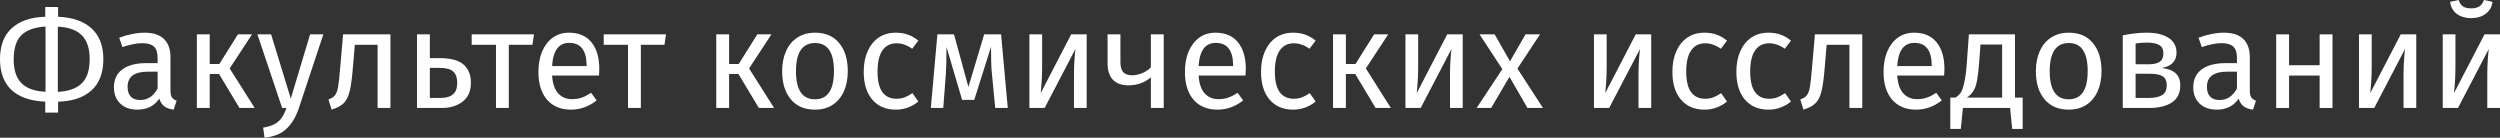 <?xml version="1.0" encoding="UTF-8"?> <svg xmlns="http://www.w3.org/2000/svg" viewBox="0 0 357.991 19.72" fill="none"><rect x="0" y="0" width="357.991" height="19.72" fill="#333333" stroke="none"/><path d="M14.8 8.46C14.8 10.433 14.227 11.933 13.08 12.96C11.947 13.973 10.36 14.507 8.32 14.56V16.12H6.48V14.56C4.36 14.467 2.747 13.907 1.64 12.88C0.547 11.84 0 10.38 0 8.5C0 6.527 0.567 5.033 1.7 4.02C2.847 2.993 4.44 2.453 6.48 2.4V1H8.32V2.4C10.44 2.493 12.047 3.06 13.14 4.1C14.247 5.127 14.8 6.58 14.8 8.46ZM1.96 8.5C1.96 10.033 2.333 11.173 3.08 11.92C3.84 12.667 4.987 13.073 6.52 13.14V3.8C4.96 3.893 3.807 4.307 3.06 5.04C2.327 5.773 1.96 6.927 1.96 8.5ZM8.28 13.16C9.84 13.067 10.987 12.653 11.72 11.92C12.467 11.187 12.84 10.033 12.84 8.46C12.84 6.927 12.46 5.787 11.7 5.04C10.953 4.293 9.813 3.887 8.28 3.82V13.16Z" fill="white"></path><path d="M24.411 13C24.411 13.427 24.484 13.747 24.631 13.96C24.778 14.16 24.998 14.313 25.291 14.42L24.871 15.7C24.324 15.633 23.884 15.48 23.551 15.24C23.218 15 22.971 14.627 22.811 14.12C22.104 15.173 21.058 15.7 19.671 15.7C18.631 15.7 17.811 15.407 17.211 14.82C16.611 14.233 16.311 13.467 16.311 12.52C16.311 11.4 16.711 10.54 17.511 9.94C18.324 9.34 19.471 9.04 20.951 9.04H22.571V8.26C22.571 7.513 22.391 6.98 22.031 6.66C21.671 6.34 21.118 6.18 20.371 6.18C19.598 6.18 18.651 6.367 17.531 6.74L17.071 5.4C18.378 4.92 19.591 4.68 20.711 4.68C21.951 4.68 22.878 4.987 23.491 5.6C24.104 6.2 24.411 7.06 24.411 8.18V13ZM20.091 14.32C21.144 14.32 21.971 13.773 22.571 12.68V10.26H21.191C19.244 10.26 18.271 10.98 18.271 12.42C18.271 13.047 18.424 13.52 18.731 13.84C19.038 14.16 19.491 14.32 20.091 14.32Z" fill="white"></path><path d="M36.09 4.92L32.89 9.8L36.47 15.46H34.29L31.37 10.6H30.03V15.46H28.19V4.92H30.03V9.16H31.41L34.07 4.92H36.09Z" fill="white"></path><path d="M42.781 15.52C42.367 16.747 41.788 17.713 41.041 18.42C40.308 19.14 39.254 19.573 37.881 19.72L37.681 18.28C38.374 18.16 38.928 17.987 39.341 17.76C39.754 17.533 40.081 17.24 40.321 16.88C40.574 16.533 40.808 16.06 41.021 15.46H40.401L36.861 4.92H38.821L41.641 14.12L44.401 4.92H46.301L42.781 15.52Z" fill="white"></path><path d="M55.91 4.92V15.46H54.07V6.42H50.81L50.51 9.94C50.39 11.367 50.237 12.433 50.05 13.14C49.877 13.847 49.597 14.393 49.21 14.78C48.837 15.153 48.263 15.46 47.49 15.7L47.03 14.24C47.483 14.08 47.803 13.873 47.99 13.62C48.177 13.367 48.317 12.98 48.41 12.46C48.503 11.94 48.603 11.033 48.71 9.74L49.13 4.92H55.91Z" fill="white"></path><path d="M62.953 8.32C64.527 8.32 65.667 8.627 66.373 9.24C67.08 9.853 67.433 10.727 67.433 11.86C67.433 13.047 67.033 13.947 66.233 14.56C65.447 15.16 64.467 15.46 63.293 15.46H59.713V4.92H61.553V8.32H62.953ZM63.133 14.02C63.88 14.02 64.453 13.853 64.853 13.52C65.267 13.187 65.473 12.633 65.473 11.86C65.473 11.127 65.28 10.587 64.893 10.24C64.52 9.893 63.867 9.72 62.933 9.72H61.553V14.02H63.133Z" fill="white"></path><path d="M76.462 4.92L76.242 6.42H72.862V15.46H71.022V6.42H67.542V4.92H76.462Z" fill="white"></path><path d="M85.818 9.88C85.818 10.187 85.804 10.5 85.778 10.82H79.058C79.138 11.98 79.431 12.833 79.938 13.38C80.445 13.927 81.098 14.2 81.898 14.2C82.405 14.2 82.871 14.127 83.298 13.98C83.725 13.833 84.171 13.6 84.638 13.28L85.438 14.38C84.318 15.26 83.091 15.7 81.758 15.7C80.291 15.7 79.144 15.22 78.318 14.26C77.504 13.3 77.098 11.98 77.098 10.3C77.098 9.207 77.271 8.24 77.618 7.4C77.978 6.547 78.484 5.88 79.138 5.4C79.805 4.92 80.585 4.68 81.478 4.68C82.878 4.68 83.951 5.14 84.698 6.06C85.444 6.98 85.818 8.253 85.818 9.88ZM83.998 9.34C83.998 8.3 83.791 7.507 83.378 6.96C82.965 6.413 82.345 6.14 81.518 6.14C80.011 6.14 79.191 7.247 79.058 9.46H83.998V9.34Z" fill="white"></path><path d="M95.368 4.92L95.148 6.42H91.768V15.46H89.928V6.42H86.448V4.92H95.368Z" fill="white"></path><path d="M110.465 4.92L107.265 9.8L110.845 15.46H108.665L105.745 10.6H104.405V15.46H102.565V4.92H104.405V9.16H105.785L108.445 4.92H110.465Z" fill="white"></path><path d="M116.72 4.68C118.2 4.68 119.347 5.173 120.16 6.16C120.987 7.147 121.4 8.487 121.4 10.18C121.4 11.273 121.214 12.24 120.84 13.08C120.467 13.907 119.927 14.553 119.22 15.02C118.513 15.473 117.673 15.7 116.7 15.7C115.22 15.7 114.067 15.207 113.24 14.22C112.414 13.233 112 11.893 112 10.2C112 9.107 112.187 8.147 112.56 7.32C112.934 6.48 113.474 5.833 114.18 5.38C114.887 4.913 115.733 4.68 116.72 4.68ZM116.72 6.16C114.894 6.16 113.98 7.507 113.98 10.2C113.98 12.88 114.887 14.22 116.7 14.22C118.513 14.22 119.42 12.873 119.42 10.18C119.42 7.5 118.52 6.16 116.72 6.16Z" fill="white"></path><path d="M128.28 4.68C128.906 4.68 129.48 4.773 130 4.96C130.52 5.133 131.02 5.42 131.5 5.82L130.62 6.98C130.246 6.713 129.88 6.52 129.52 6.4C129.173 6.267 128.786 6.2 128.36 6.2C127.506 6.2 126.84 6.54 126.36 7.22C125.893 7.9 125.66 8.907 125.66 10.24C125.66 11.573 125.893 12.56 126.36 13.2C126.826 13.827 127.493 14.14 128.36 14.14C128.773 14.14 129.153 14.08 129.5 13.96C129.846 13.827 130.233 13.62 130.66 13.34L131.5 14.54C130.54 15.313 129.466 15.7 128.28 15.7C126.853 15.7 125.726 15.22 124.9 14.26C124.087 13.3 123.68 11.973 123.68 10.28C123.68 9.16 123.867 8.18 124.24 7.34C124.613 6.5 125.14 5.847 125.82 5.38C126.513 4.913 127.333 4.68 128.28 4.68Z" fill="white"></path><path d="M144.311 15.46H142.511L142.031 10.48C141.977 9.96 141.944 9.387 141.931 8.76C141.917 8.12 141.911 7.433 141.911 6.7L139.511 14.3H137.771L135.531 6.72C135.531 8.48 135.504 9.727 135.451 10.46L135.071 15.46H133.291L134.231 4.92H136.611L138.671 12.46L140.931 4.92H143.351L144.311 15.46Z" fill="white"></path><path d="M155.609 15.46H153.789V10.7C153.789 9.9 153.815 9.14 153.869 8.42C153.922 7.7 153.969 7.227 154.009 7L149.589 15.46H147.408V4.92H149.229V9.68C149.229 10.387 149.202 11.12 149.149 11.88C149.095 12.627 149.055 13.107 149.029 13.32L153.389 4.92H155.609V15.46Z" fill="white"></path><path d="M166.641 4.92V15.46H164.801V11.06C164.414 11.42 163.934 11.707 163.361 11.92C162.801 12.12 162.221 12.22 161.621 12.22C160.621 12.22 159.867 11.953 159.361 11.42C158.854 10.873 158.601 10.1 158.601 9.1V4.92H160.441V8.88C160.441 9.547 160.574 10.033 160.841 10.34C161.121 10.633 161.547 10.78 162.121 10.78C162.587 10.78 163.074 10.673 163.581 10.46C164.101 10.247 164.507 9.973 164.801 9.64V4.92H166.641Z" fill="white"></path><path d="M178.396 9.88C178.396 10.187 178.382 10.5 178.356 10.82H171.636C171.716 11.98 172.009 12.833 172.516 13.38C173.023 13.927 173.676 14.2 174.476 14.2C174.983 14.2 175.449 14.127 175.876 13.98C176.303 13.833 176.749 13.6 177.216 13.28L178.016 14.38C176.896 15.26 175.669 15.7 174.336 15.7C172.869 15.7 171.723 15.22 170.896 14.26C170.083 13.3 169.676 11.98 169.676 10.3C169.676 9.207 169.849 8.24 170.196 7.4C170.556 6.547 171.063 5.88 171.716 5.4C172.383 4.92 173.163 4.68 174.056 4.68C175.456 4.68 176.529 5.14 177.276 6.06C178.023 6.98 178.396 8.253 178.396 9.88ZM176.576 9.34C176.576 8.3 176.369 7.507 175.956 6.96C175.543 6.413 174.923 6.14 174.096 6.14C172.589 6.14 171.769 7.247 171.636 9.46H176.576V9.34Z" fill="white"></path><path d="M185.174 4.68C185.801 4.68 186.374 4.773 186.894 4.96C187.414 5.133 187.914 5.42 188.395 5.82L187.514 6.98C187.141 6.713 186.774 6.52 186.414 6.4C186.068 6.267 185.681 6.2 185.254 6.2C184.401 6.2 183.734 6.54 183.254 7.22C182.788 7.9 182.554 8.907 182.554 10.24C182.554 11.573 182.788 12.56 183.254 13.2C183.721 13.827 184.388 14.14 185.254 14.14C185.668 14.14 186.048 14.08 186.394 13.96C186.741 13.827 187.128 13.62 187.554 13.34L188.395 14.54C187.434 15.313 186.361 15.7 185.174 15.7C183.748 15.7 182.621 15.22 181.794 14.26C180.981 13.3 180.574 11.973 180.574 10.28C180.574 9.16 180.761 8.18 181.134 7.34C181.508 6.5 182.034 5.847 182.714 5.38C183.408 4.913 184.228 4.68 185.174 4.68Z" fill="white"></path><path d="M198.785 4.92L195.585 9.8L199.165 15.46H196.985L194.065 10.6H192.725V15.46H190.885V4.92H192.725V9.16H194.105L196.765 4.92H198.785Z" fill="white"></path><path d="M209.456 15.46H207.636V10.7C207.636 9.9 207.663 9.14 207.716 8.42C207.77 7.7 207.816 7.227 207.856 7L203.436 15.46H201.256V4.92H203.076V9.68C203.076 10.387 203.05 11.12 202.996 11.88C202.943 12.627 202.903 13.107 202.876 13.32L207.236 4.92H209.456V15.46Z" fill="white"></path><path d="M217.288 9.82L220.948 15.46H218.729L216.148 11L213.528 15.46H211.448L215.128 9.9L211.868 4.92H214.028L216.228 8.78L218.449 4.92H220.528L217.288 9.82Z" fill="white"></path><path d="M236.448 15.46H234.628V10.7C234.628 9.9 234.655 9.14 234.708 8.42C234.762 7.7 234.808 7.227 234.848 7L230.428 15.46H228.249V4.92H230.069V9.68C230.069 10.387 230.042 11.12 229.989 11.88C229.935 12.627 229.895 13.107 229.869 13.32L234.228 4.92H236.448V15.46Z" fill="white"></path><path d="M244.081 4.68C244.707 4.68 245.281 4.773 245.801 4.96C246.321 5.133 246.821 5.42 247.301 5.82L246.421 6.98C246.047 6.713 245.681 6.52 245.321 6.4C244.974 6.267 244.587 6.2 244.161 6.2C243.307 6.2 242.641 6.54 242.161 7.22C241.694 7.9 241.461 8.907 241.461 10.24C241.461 11.573 241.694 12.56 242.161 13.2C242.627 13.827 243.294 14.14 244.161 14.14C244.574 14.14 244.954 14.08 245.301 13.96C245.647 13.827 246.034 13.62 246.461 13.34L247.301 14.54C246.341 15.313 245.267 15.7 244.081 15.7C242.654 15.7 241.527 15.22 240.701 14.26C239.887 13.3 239.481 11.973 239.481 10.28C239.481 9.16 239.667 8.18 240.041 7.34C240.414 6.5 240.941 5.847 241.621 5.38C242.314 4.913 243.134 4.68 244.081 4.68Z" fill="white"></path><path d="M253.241 4.68C253.866 4.68 254.441 4.773 254.961 4.96C255.481 5.133 255.981 5.42 256.461 5.82L255.581 6.98C255.206 6.713 254.841 6.52 254.481 6.4C254.134 6.267 253.746 6.2 253.321 6.2C252.466 6.2 251.801 6.54 251.322 7.22C250.854 7.9 250.622 8.907 250.622 10.24C250.622 11.573 250.854 12.56 251.322 13.2C251.786 13.827 252.454 14.14 253.321 14.14C253.734 14.14 254.114 14.08 254.461 13.96C254.806 13.827 255.194 13.62 255.621 13.34L256.461 14.54C255.501 15.313 254.426 15.7 253.241 15.7C251.814 15.7 250.687 15.22 249.861 14.26C249.048 13.3 248.641 11.973 248.641 10.28C248.641 9.16 248.828 8.18 249.201 7.34C249.574 6.5 250.102 5.847 250.782 5.38C251.474 4.913 252.294 4.68 253.241 4.68Z" fill="white"></path><path d="M266.671 4.92V15.46H264.831V6.42H261.571L261.271 9.94C261.151 11.367 260.999 12.433 260.811 13.14C260.639 13.847 260.359 14.393 259.971 14.78C259.599 15.153 259.024 15.46 258.251 15.7L257.791 14.24C258.244 14.08 258.564 13.873 258.751 13.62C258.939 13.367 259.079 12.98 259.171 12.46C259.264 11.94 259.364 11.033 259.471 9.74L259.891 4.92H266.671Z" fill="white"></path><path d="M278.436 9.88C278.436 10.187 278.421 10.5 278.396 10.82H271.676C271.756 11.98 272.049 12.833 272.556 13.38C273.061 13.927 273.716 14.2 274.516 14.2C275.021 14.2 275.488 14.127 275.916 13.98C276.341 13.833 276.788 13.6 277.256 13.28L278.056 14.38C276.936 15.26 275.708 15.7 274.376 15.7C272.908 15.7 271.761 15.22 270.936 14.26C270.121 13.3 269.716 11.98 269.716 10.3C269.716 9.207 269.889 8.24 270.236 7.4C270.596 6.547 271.101 5.88 271.756 5.4C272.421 4.92 273.201 4.68 274.096 4.68C275.496 4.68 276.568 5.14 277.316 6.06C278.061 6.98 278.436 8.253 278.436 9.88ZM276.616 9.34C276.616 8.3 276.408 7.507 275.996 6.96C275.581 6.413 274.961 6.14 274.136 6.14C272.628 6.14 271.809 7.247 271.676 9.46H276.616V9.34Z" fill="white"></path><path d="M289.638 13.98V18.46H288.138L287.838 15.46H281.078L280.778 18.46H279.278V13.98H280.018C280.338 13.767 280.591 13.527 280.778 13.26C280.966 12.98 281.131 12.5 281.278 11.82C281.438 11.14 281.566 10.147 281.658 8.84L281.938 4.92H288.538V13.98H289.638ZM286.698 6.38H283.598L283.438 8.6C283.346 9.84 283.238 10.793 283.118 11.46C282.998 12.127 282.826 12.64 282.598 13C282.386 13.36 282.071 13.687 281.658 13.98H286.698V6.38Z" fill="white"></path><path d="M296.25 4.68C297.73 4.68 298.878 5.173 299.69 6.16C300.518 7.147 300.93 8.487 300.93 10.18C300.93 11.273 300.745 12.24 300.37 13.08C299.998 13.907 299.458 14.553 298.75 15.02C298.045 15.473 297.205 15.7 296.23 15.7C294.75 15.7 293.598 15.207 292.771 14.22C291.946 13.233 291.531 11.893 291.531 10.2C291.531 9.107 291.718 8.147 292.091 7.32C292.466 6.48 293.006 5.833 293.71 5.38C294.418 4.913 295.265 4.68 296.25 4.68ZM296.25 6.16C294.425 6.16 293.51 7.507 293.51 10.2C293.51 12.88 294.418 14.22 296.23 14.22C298.045 14.22 298.95 12.873 298.95 10.18C298.95 7.5 298.05 6.16 296.25 6.16Z" fill="white"></path><path d="M309.53 9.74C311.318 9.913 312.21 10.74 312.21 12.22C312.21 13.327 311.805 14.147 310.99 14.68C310.19 15.2 309.118 15.46 307.77 15.46H303.97V5.06C305.21 4.807 306.365 4.68 307.43 4.68C308.738 4.68 309.77 4.927 310.53 5.42C311.29 5.913 311.67 6.62 311.67 7.54C311.67 8.14 311.49 8.627 311.13 9C310.77 9.373 310.238 9.62 309.53 9.74ZM307.45 6.1C306.89 6.1 306.345 6.14 305.81 6.22V9.2H307.79C308.43 9.2 308.925 9.08 309.27 8.84C309.618 8.6 309.79 8.193 309.79 7.62C309.79 7.087 309.598 6.7 309.21 6.46C308.825 6.22 308.238 6.1 307.45 6.1ZM307.77 14.02C308.558 14.02 309.17 13.887 309.61 13.62C310.05 13.353 310.27 12.873 310.27 12.18C310.27 11.607 310.085 11.193 309.71 10.94C309.338 10.687 308.705 10.56 307.81 10.56H305.81V14.02H307.77Z" fill="white"></path><path d="M322.165 13C322.165 13.427 322.237 13.747 322.385 13.96C322.532 14.16 322.752 14.313 323.045 14.42L322.625 15.7C322.077 15.633 321.637 15.48 321.305 15.24C320.972 15 320.725 14.627 320.565 14.12C319.857 15.173 318.812 15.7 317.425 15.7C316.385 15.7 315.565 15.407 314.965 14.82C314.365 14.233 314.065 13.467 314.065 12.52C314.065 11.4 314.465 10.54 315.265 9.94C316.077 9.34 317.225 9.04 318.705 9.04H320.325V8.26C320.325 7.513 320.145 6.98 319.785 6.66C319.425 6.34 318.872 6.18 318.125 6.18C317.352 6.18 316.405 6.367 315.285 6.74L314.825 5.4C316.132 4.92 317.345 4.68 318.465 4.68C319.705 4.68 320.632 4.987 321.245 5.6C321.857 6.2 322.165 7.06 322.165 8.18V13ZM317.845 14.32C318.897 14.32 319.725 13.773 320.325 12.68V10.26H318.945C316.997 10.26 316.025 10.98 316.025 12.42C316.025 13.047 316.177 13.52 316.485 13.84C316.792 14.16 317.245 14.32 317.845 14.32Z" fill="white"></path><path d="M332.165 15.46V10.82H327.785V15.46H325.945V4.92H327.785V9.34H332.165V4.92H334.005V15.46H332.165Z" fill="white"></path><path d="M345.999 15.46H344.179V10.7C344.179 9.9 344.207 9.14 344.259 8.42C344.312 7.7 344.359 7.227 344.399 7L339.979 15.46H337.799V4.92H339.619V9.68C339.619 10.387 339.592 11.12 339.539 11.88C339.487 12.627 339.447 13.107 339.419 13.32L343.779 4.92H345.999V15.46Z" fill="white"></path><path d="M357.991 15.46H356.171V10.7C356.171 9.9 356.199 9.14 356.251 8.42C356.304 7.7 356.351 7.227 356.391 7L351.972 15.46H349.792V4.92H351.612V9.68C351.612 10.387 351.584 11.12 351.532 11.88C351.479 12.627 351.439 13.107 351.412 13.32L355.772 4.92H357.991V15.46ZM353.852 2.6C353.039 2.6 352.352 2.393 351.792 1.98C351.244 1.553 350.932 0.98 350.852 0.26L352.072 0C352.204 0.427 352.412 0.733 352.692 0.92C352.984 1.107 353.372 1.2 353.852 1.2C354.332 1.2 354.724 1.107 355.032 0.92C355.339 0.72 355.559 0.413 355.692 0L356.911 0.26C356.831 0.98 356.504 1.553 355.932 1.98C355.372 2.393 354.679 2.6 353.852 2.6Z" fill="white"></path></svg> 